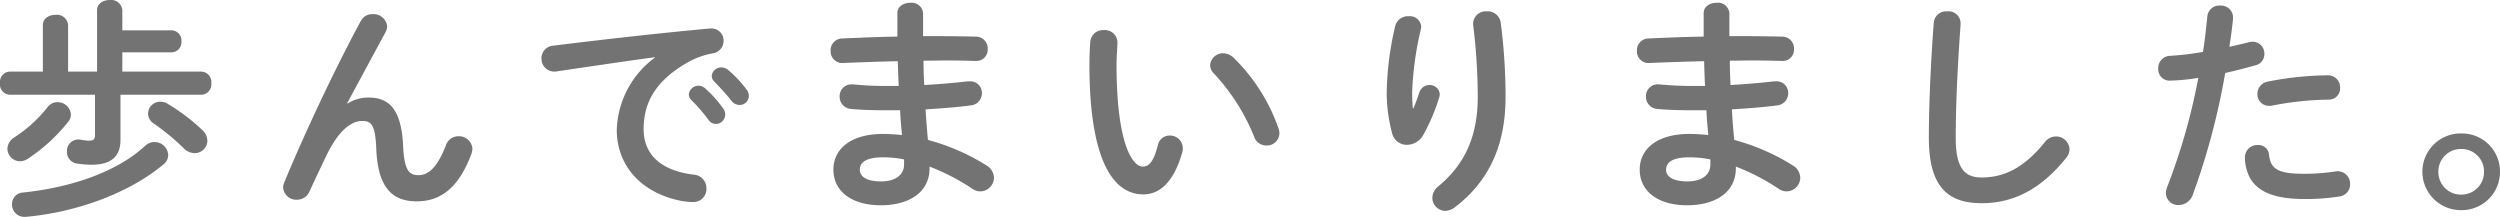 <svg xmlns="http://www.w3.org/2000/svg" width="323.7" height="28.079" viewBox="0 0 323.7 28.079"><g transform="translate(-12395.231 -2908.38)"><path d="M-797.621,2372.315a1.348,1.348,0,0,1,1.261,1.5,1.347,1.347,0,0,1-1.261,1.5h-10.5v5.851c0,2.159-1.23,3.21-3.75,3.21a15.1,15.1,0,0,1-1.889-.15,1.514,1.514,0,0,1-1.29-1.56,1.472,1.472,0,0,1,1.469-1.561,1.3,1.3,0,0,1,.33.031,5.614,5.614,0,0,0,1.111.12c.539,0,.72-.21.72-.72v-5.221h-11.07a1.344,1.344,0,0,1-1.23-1.5,1.344,1.344,0,0,1,1.23-1.5h4.32v-6.03c0-.87.809-1.32,1.65-1.32a1.448,1.448,0,0,1,1.619,1.32v6.03h3.75v-7.95c0-.87.811-1.32,1.65-1.32a1.45,1.45,0,0,1,1.621,1.32v2.611h6.389a1.3,1.3,0,0,1,1.26,1.409,1.311,1.311,0,0,1-1.26,1.44h-6.389v2.49Zm-18.659,3.959a1.716,1.716,0,0,1,1.74,1.591,1.466,1.466,0,0,1-.33.93,22.567,22.567,0,0,1-5.189,4.769,1.932,1.932,0,0,1-1.08.361,1.652,1.652,0,0,1-1.62-1.62,1.786,1.786,0,0,1,.9-1.47,17.957,17.957,0,0,0,4.289-3.9A1.579,1.579,0,0,1-816.28,2376.274Zm12.57,5.161a1.777,1.777,0,0,1,1.77,1.679,1.562,1.562,0,0,1-.63,1.231c-4.349,3.63-11.1,6.179-17.819,6.779h-.151a1.582,1.582,0,0,1-1.62-1.649,1.474,1.474,0,0,1,1.41-1.5c6.3-.661,12.15-2.67,15.81-6.031A1.779,1.779,0,0,1-803.71,2381.435Zm6.15-1.59a1.97,1.97,0,0,1,.689,1.41,1.639,1.639,0,0,1-1.649,1.62,2.02,2.02,0,0,1-1.38-.6,29.8,29.8,0,0,0-3.87-3.21,1.581,1.581,0,0,1-.78-1.319,1.569,1.569,0,0,1,1.59-1.53,1.683,1.683,0,0,1,.9.24A25.617,25.617,0,0,1-797.56,2379.845Z" transform="translate(13218.95 545.335)" fill="#737373"/><path d="M-778.72,2376.455a5.04,5.04,0,0,1,2.73-.78c2.76,0,4.26,1.65,4.47,6.33.15,3.269.87,3.72,2.01,3.72,1.349,0,2.49-1.17,3.54-3.9a1.7,1.7,0,0,1,1.62-1.139,1.733,1.733,0,0,1,1.8,1.62,2.37,2.37,0,0,1-.151.719c-1.559,4.14-3.809,6.09-7.049,6.09-3.12,0-5.04-1.679-5.25-6.809-.12-2.97-.57-3.6-1.8-3.6-1.59,0-3.209,1.47-4.68,4.529-.659,1.38-1.529,3.21-2.189,4.651a1.739,1.739,0,0,1-1.59,1.019,1.708,1.708,0,0,1-1.8-1.59,1.893,1.893,0,0,1,.149-.66c2.64-6.359,6.451-14.489,9.9-20.879a1.672,1.672,0,0,1,1.53-.9,1.776,1.776,0,0,1,1.89,1.561,1.6,1.6,0,0,1-.18.719l-5.01,9.27Z" transform="translate(13218.95 545.335)" fill="#737373"/><path d="M-738.94,2370.455c-3.6.481-8.37,1.2-12.689,1.83a1.128,1.128,0,0,1-.3.03,1.663,1.663,0,0,1-1.681-1.71,1.632,1.632,0,0,1,1.561-1.65c6.239-.78,13.979-1.649,20.218-2.22h.18a1.55,1.55,0,0,1,1.62,1.59,1.62,1.62,0,0,1-1.38,1.62,10.248,10.248,0,0,0-3.3,1.2c-4.68,2.669-5.67,5.789-5.67,8.639,0,3.329,2.31,5.369,6.509,5.879a1.748,1.748,0,0,1,1.621,1.771,1.682,1.682,0,0,1-1.77,1.769,9.309,9.309,0,0,1-1.351-.12c-5.46-1.02-8.489-4.739-8.489-9.209a12.1,12.1,0,0,1,4.92-9.36Zm4.409,4.83a1.25,1.25,0,0,1,1.261-1.14,1.253,1.253,0,0,1,.84.33,15.025,15.025,0,0,1,2.34,2.61,1.25,1.25,0,0,1,.269.81,1.223,1.223,0,0,1-1.2,1.2,1.2,1.2,0,0,1-.99-.571,21.974,21.974,0,0,0-2.22-2.549A1.068,1.068,0,0,1-734.531,2375.285Zm2.971-2.4a1.2,1.2,0,0,1,1.26-1.11,1.444,1.444,0,0,1,.9.36,15.046,15.046,0,0,1,2.311,2.46,1.4,1.4,0,0,1,.33.9,1.173,1.173,0,0,1-1.2,1.14,1.307,1.307,0,0,1-1.05-.54c-.691-.87-1.531-1.77-2.221-2.49A.994.994,0,0,1-731.56,2372.885Z" transform="translate(13218.95 545.335)" fill="#737373"/><path d="M-704.2,2367.726h1.92c1.74,0,3.391.029,4.92.059a1.533,1.533,0,0,1,1.53,1.62,1.462,1.462,0,0,1-1.53,1.531c-1.17-.031-2.46-.061-3.809-.061-.96,0-1.951.03-2.97.03q0,1.575.09,3.15c1.979-.12,3.9-.27,5.639-.48h.241a1.5,1.5,0,0,1,1.589,1.529,1.584,1.584,0,0,1-1.469,1.591c-1.83.24-3.811.39-5.821.51.061,1.319.181,2.64.3,3.96a27.55,27.55,0,0,1,7.53,3.27,1.92,1.92,0,0,1,1.02,1.62,1.792,1.792,0,0,1-1.77,1.769,1.781,1.781,0,0,1-1.02-.33,28.082,28.082,0,0,0-5.55-2.88v.21c0,3.24-2.819,4.8-6.3,4.8-3.81,0-6.15-1.83-6.15-4.619,0-2.61,2.16-4.62,6.45-4.62a22.263,22.263,0,0,1,2.43.15c-.09-1.08-.21-2.16-.24-3.21h-1.71c-1.8,0-3.63-.06-4.68-.18a1.558,1.558,0,0,1-1.44-1.59,1.521,1.521,0,0,1,1.5-1.59h.21a41.473,41.473,0,0,0,4.32.21h1.62c-.061-1.08-.09-2.13-.12-3.21-2.55.06-5.04.15-7.14.24a1.5,1.5,0,0,1-1.559-1.59,1.516,1.516,0,0,1,1.5-1.59c2.1-.089,4.589-.21,7.14-.24v-3.03c0-.9.84-1.35,1.68-1.35a1.479,1.479,0,0,1,1.649,1.35Zm-2.46,16.619v-.66a13.935,13.935,0,0,0-2.7-.27c-2.34,0-3.03.72-3.03,1.619,0,.811.78,1.5,2.73,1.5C-707.649,2386.534-706.66,2385.6-706.66,2384.345Z" transform="translate(13218.95 545.335)" fill="#737373"/><path d="M-680.8,2366.945a1.624,1.624,0,0,1,1.77,1.59c0,.42-.12,1.89-.12,2.82,0,10.5,2.13,13.259,3.39,13.259.719,0,1.38-.479,1.95-2.729a1.559,1.559,0,0,1,1.529-1.29,1.651,1.651,0,0,1,1.71,1.62,1.51,1.51,0,0,1-.059.51c-1.111,4.019-3.031,5.49-5.04,5.49-4.35,0-6.99-5.37-6.99-16.77,0-1.38.06-2.28.119-3.06A1.645,1.645,0,0,1-680.8,2366.945Zm22.619,12.72a1.77,1.77,0,0,1,.12.63,1.618,1.618,0,0,1-1.68,1.59,1.652,1.652,0,0,1-1.59-1.14,26.511,26.511,0,0,0-5.19-8.16,1.574,1.574,0,0,1-.51-1.11,1.661,1.661,0,0,1,1.71-1.53,1.978,1.978,0,0,1,1.32.57A23.671,23.671,0,0,1-658.18,2379.665Z" transform="translate(13218.95 545.335)" fill="#737373"/><path d="M-640.719,2377.085c.3-.69.51-1.26.779-2.07a1.369,1.369,0,0,1,1.29-.96,1.278,1.278,0,0,1,1.351,1.2,1.508,1.508,0,0,1-.061.36,24.778,24.778,0,0,1-2.1,4.949,2.431,2.431,0,0,1-2.071,1.231,1.938,1.938,0,0,1-1.92-1.441,20.433,20.433,0,0,1-.719-5.159,40.2,40.2,0,0,1,1.11-8.82,1.691,1.691,0,0,1,1.71-1.229,1.48,1.48,0,0,1,1.649,1.349,2.14,2.14,0,0,1-.059.39,41.784,41.784,0,0,0-1.111,8.01,21.449,21.449,0,0,0,.09,2.19Zm7.739-11.04a1.641,1.641,0,0,1,1.8-1.529,1.685,1.685,0,0,1,1.77,1.439,73.584,73.584,0,0,1,.63,9.66c0,6.51-2.34,11.039-6.54,14.249a2.08,2.08,0,0,1-1.26.481,1.7,1.7,0,0,1-1.679-1.681,1.961,1.961,0,0,1,.779-1.5c3.42-2.819,5.1-6.479,5.1-11.549a77,77,0,0,0-.6-9.389Z" transform="translate(13218.95 545.335)" fill="#737373"/><path d="M-599.8,2367.726h1.92c1.74,0,3.39.029,4.92.059a1.534,1.534,0,0,1,1.53,1.62,1.462,1.462,0,0,1-1.53,1.531c-1.17-.031-2.46-.061-3.81-.061-.96,0-1.95.03-2.97.03q0,1.575.09,3.15c1.98-.12,3.9-.27,5.64-.48h.24a1.5,1.5,0,0,1,1.59,1.529,1.585,1.585,0,0,1-1.47,1.591c-1.83.24-3.81.39-5.82.51.06,1.319.18,2.64.3,3.96a27.563,27.563,0,0,1,7.53,3.27,1.919,1.919,0,0,1,1.019,1.62,1.792,1.792,0,0,1-1.769,1.769,1.786,1.786,0,0,1-1.021-.33,28.073,28.073,0,0,0-5.549-2.88v.21c0,3.24-2.82,4.8-6.3,4.8-3.81,0-6.15-1.83-6.15-4.619,0-2.61,2.16-4.62,6.451-4.62a22.26,22.26,0,0,1,2.429.15c-.09-1.08-.21-2.16-.24-3.21h-1.71c-1.8,0-3.63-.06-4.68-.18a1.557,1.557,0,0,1-1.439-1.59,1.521,1.521,0,0,1,1.5-1.59h.211a41.436,41.436,0,0,0,4.319.21h1.62c-.06-1.08-.09-2.13-.12-3.21-2.55.06-5.04.15-7.139.24a1.5,1.5,0,0,1-1.56-1.59,1.516,1.516,0,0,1,1.5-1.59c2.1-.089,4.59-.21,7.141-.24v-3.03c0-.9.839-1.35,1.679-1.35a1.479,1.479,0,0,1,1.65,1.35Zm-2.46,16.619v-.66a13.95,13.95,0,0,0-2.7-.27c-2.34,0-3.031.72-3.031,1.619,0,.811.781,1.5,2.73,1.5C-603.25,2386.534-602.26,2385.6-602.26,2384.345Z" transform="translate(13218.95 545.335)" fill="#737373"/><path d="M-573.34,2366.016a1.612,1.612,0,0,1,1.74-1.5,1.565,1.565,0,0,1,1.74,1.5c0,.33-.06,1.109-.09,1.439-.3,4.441-.54,9.029-.54,13.47,0,4.019,1.23,5.1,3.36,5.1,2.79,0,5.4-1.139,8.16-4.559a1.816,1.816,0,0,1,1.439-.75,1.731,1.731,0,0,1,1.771,1.649,1.779,1.779,0,0,1-.42,1.111c-3.42,4.259-7.05,5.879-10.95,5.879-4.47,0-6.84-2.219-6.84-8.459C-573.97,2376.125-573.669,2370.425-573.34,2366.016Z" transform="translate(13218.95 545.335)" fill="#737373"/><path d="M-542.769,2373.485a1.462,1.462,0,0,1-1.5-1.56,1.576,1.576,0,0,1,1.53-1.65,38.7,38.7,0,0,0,4.26-.509c.27-1.651.39-2.971.57-4.62a1.55,1.55,0,0,1,1.65-1.38,1.564,1.564,0,0,1,1.679,1.5v.179c-.149,1.44-.3,2.52-.479,3.66.84-.18,1.71-.39,2.58-.6a2.4,2.4,0,0,1,.449-.06,1.523,1.523,0,0,1,1.5,1.59,1.476,1.476,0,0,1-1.17,1.47c-1.38.391-2.7.72-3.9.99a91.126,91.126,0,0,1-4.2,15.779,1.971,1.971,0,0,1-1.83,1.321,1.583,1.583,0,0,1-1.65-1.531,2.221,2.221,0,0,1,.18-.839,79.8,79.8,0,0,0,4.02-14.1A25.62,25.62,0,0,1-542.769,2373.485Zm11.4,8.339a1.359,1.359,0,0,1,1.441,1.261c.21,1.92,1.29,2.46,4.559,2.46a26.315,26.315,0,0,0,4.02-.3,1.279,1.279,0,0,1,.33-.029,1.616,1.616,0,0,1,1.59,1.68,1.569,1.569,0,0,1-1.38,1.589,28.151,28.151,0,0,1-4.5.33c-4.2,0-6.06-1.08-7.02-2.61a5.778,5.778,0,0,1-.719-2.789A1.6,1.6,0,0,1-531.37,2381.824Zm9.031-9.029a1.556,1.556,0,0,1,1.619,1.62,1.462,1.462,0,0,1-1.53,1.53,40.527,40.527,0,0,0-7.32.78,1.584,1.584,0,0,1-.359.03,1.5,1.5,0,0,1-1.5-1.56,1.606,1.606,0,0,1,1.38-1.59A41.506,41.506,0,0,1-522.339,2372.795Z" transform="translate(13218.95 545.335)" fill="#737373"/><path d="M-500.019,2385.274a4.956,4.956,0,0,1-5.01,4.98,4.981,4.981,0,0,1-5.04-4.98,4.956,4.956,0,0,1,5.04-4.95A4.931,4.931,0,0,1-500.019,2385.274Zm-7.981,0a2.921,2.921,0,0,0,2.971,2.97,2.914,2.914,0,0,0,2.94-2.97,2.907,2.907,0,0,0-2.94-2.939A2.915,2.915,0,0,0-508,2385.274Z" transform="translate(13218.95 545.335)" fill="#737373"/></g></svg>